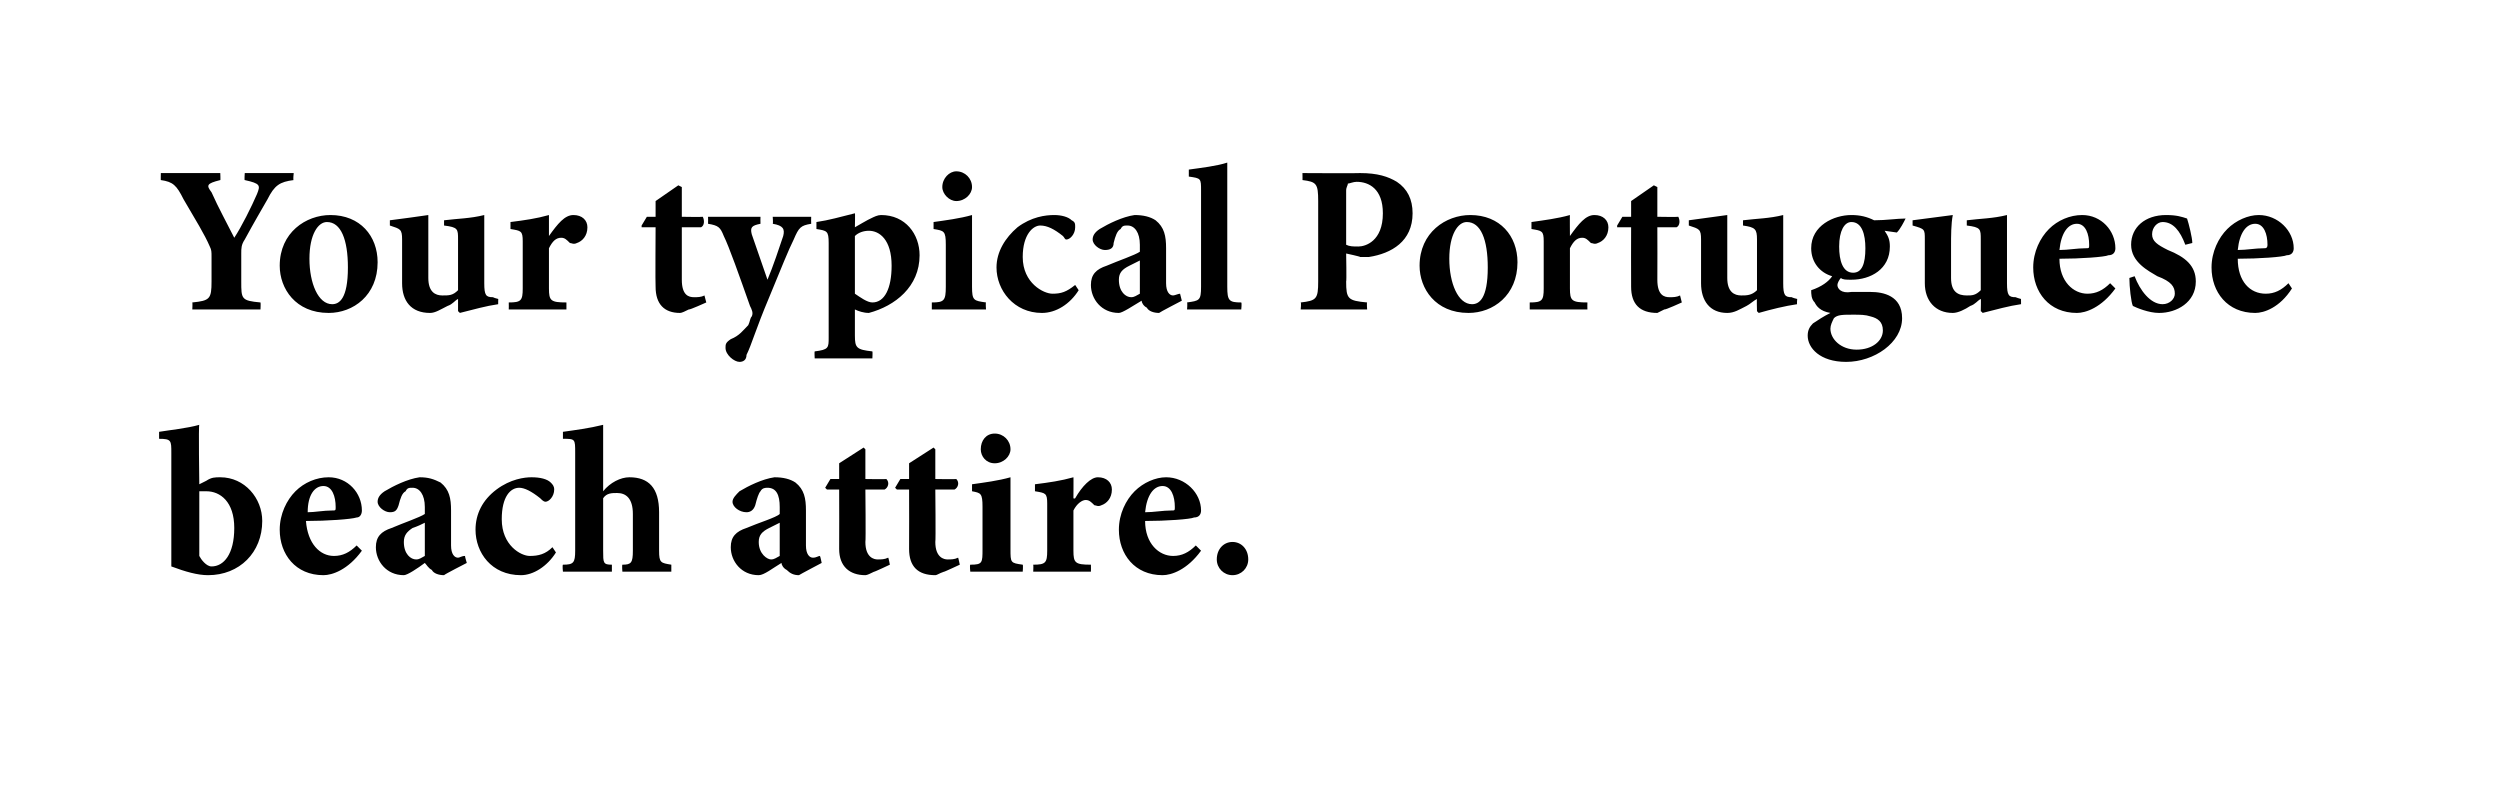 <?xml version="1.0" standalone="no"?>
<!DOCTYPE svg PUBLIC "-//W3C//DTD SVG 1.1//EN" "http://www.w3.org/Graphics/SVG/1.1/DTD/svg11.dtd">
<svg xmlns="http://www.w3.org/2000/svg" version="1.1" width="143px" height="45.3px" viewBox="0 0 143 45.3">
  <desc>Your typical Portuguese beach attire.</desc>
  <defs/>
  <g id="Polygon184412">
    <path d="M 11.8 27.5 C 12.1 27.3 12.3 27.3 12.6 27.3 C 14 27.3 15 28.5 15 29.8 C 15 31.6 13.7 32.9 11.9 32.9 C 11.3 32.9 10.6 32.7 9.8 32.4 C 9.8 32.4 9.8 25.9 9.8 25.9 C 9.8 25.2 9.8 25.1 9.1 25.1 C 9.1 25.1 9.1 24.7 9.1 24.7 C 9.7 24.6 10.7 24.5 11.4 24.3 C 11.35 24.29 11.4 27.7 11.4 27.7 C 11.4 27.7 11.8 27.5 11.8 27.5 Z M 11.4 31.4 C 11.4 31.6 11.4 31.7 11.4 31.8 C 11.5 32 11.8 32.4 12.1 32.4 C 12.8 32.4 13.4 31.7 13.4 30.2 C 13.4 28.7 12.6 28.1 11.8 28.1 C 11.7 28.1 11.5 28.1 11.4 28.1 C 11.4 28.1 11.4 31.4 11.4 31.4 Z M 20.7 31.5 C 19.9 32.6 19 32.9 18.5 32.9 C 16.9 32.9 16 31.7 16 30.3 C 16 29.4 16.4 28.6 16.9 28.1 C 17.4 27.6 18.1 27.3 18.8 27.3 C 19.9 27.3 20.7 28.2 20.7 29.2 C 20.7 29.4 20.6 29.6 20.4 29.6 C 20.1 29.7 18.7 29.8 17.5 29.8 C 17.6 31.1 18.3 31.8 19.1 31.8 C 19.6 31.8 20 31.6 20.4 31.2 C 20.4 31.2 20.7 31.5 20.7 31.5 Z M 17.6 29.3 C 18 29.3 18.5 29.2 19 29.2 C 19.2 29.2 19.2 29.2 19.2 29 C 19.2 28.4 19 27.8 18.5 27.8 C 18 27.8 17.6 28.3 17.6 29.3 Z M 25.4 32.9 C 25.1 32.9 24.8 32.8 24.7 32.6 C 24.5 32.5 24.4 32.3 24.3 32.2 C 23.9 32.5 23.3 32.9 23.1 32.9 C 22.1 32.9 21.5 32.1 21.5 31.3 C 21.5 30.7 21.8 30.4 22.4 30.2 C 23.1 29.9 24 29.6 24.3 29.4 C 24.3 29.4 24.3 29 24.3 29 C 24.3 28.3 24 27.9 23.6 27.9 C 23.4 27.9 23.3 27.9 23.2 28.1 C 23 28.2 22.9 28.5 22.8 28.9 C 22.7 29.2 22.6 29.3 22.3 29.3 C 22 29.3 21.6 29 21.6 28.7 C 21.6 28.5 21.7 28.3 22 28.1 C 22.5 27.8 23.3 27.4 24 27.3 C 24.5 27.3 24.8 27.4 25.2 27.6 C 25.7 28 25.8 28.5 25.8 29.2 C 25.8 29.2 25.8 31.2 25.8 31.2 C 25.8 31.7 26 31.9 26.2 31.9 C 26.3 31.9 26.4 31.8 26.6 31.8 C 26.58 31.8 26.7 32.2 26.7 32.2 C 26.7 32.2 25.39 32.87 25.4 32.9 Z M 24.3 29.9 C 24.1 30 23.9 30.1 23.6 30.2 C 23.3 30.4 23.1 30.6 23.1 31 C 23.1 31.7 23.5 32 23.8 32 C 24 32 24.1 31.9 24.3 31.8 C 24.3 31.8 24.3 29.9 24.3 29.9 Z M 31.8 31.6 C 31.3 32.4 30.5 32.9 29.8 32.9 C 28.1 32.9 27.2 31.6 27.2 30.3 C 27.2 29.4 27.6 28.6 28.4 28 C 29.2 27.4 30 27.3 30.4 27.3 C 30.9 27.3 31.3 27.4 31.5 27.6 C 31.6 27.7 31.7 27.8 31.7 28 C 31.7 28.4 31.4 28.7 31.2 28.7 C 31.1 28.7 31 28.6 30.9 28.5 C 30.4 28.1 30 27.9 29.7 27.9 C 29.2 27.9 28.7 28.4 28.7 29.7 C 28.7 31.2 29.8 31.8 30.3 31.8 C 30.8 31.8 31.2 31.7 31.6 31.3 C 31.6 31.3 31.8 31.6 31.8 31.6 Z M 35.6 32.7 C 35.6 32.7 35.57 32.34 35.6 32.3 C 36.1 32.3 36.2 32.2 36.2 31.5 C 36.2 31.5 36.2 29.4 36.2 29.4 C 36.2 28.5 35.8 28.2 35.3 28.2 C 35 28.2 34.7 28.2 34.5 28.5 C 34.5 28.5 34.5 31.5 34.5 31.5 C 34.5 32.2 34.5 32.3 35 32.3 C 35 32.34 35 32.7 35 32.7 L 32.2 32.7 C 32.2 32.7 32.16 32.34 32.2 32.3 C 32.8 32.3 32.9 32.2 32.9 31.5 C 32.9 31.5 32.9 25.9 32.9 25.9 C 32.9 25.1 32.9 25.1 32.2 25.1 C 32.2 25.1 32.2 24.7 32.2 24.7 C 32.9 24.6 33.7 24.5 34.5 24.3 C 34.5 24.3 34.5 28.1 34.5 28.1 C 34.9 27.6 35.5 27.3 36 27.3 C 37.1 27.3 37.7 27.9 37.7 29.3 C 37.7 29.3 37.7 31.5 37.7 31.5 C 37.7 32.2 37.8 32.2 38.4 32.3 C 38.4 32.34 38.4 32.7 38.4 32.7 L 35.6 32.7 Z M 45.7 32.9 C 45.4 32.9 45.2 32.8 45 32.6 C 44.8 32.5 44.7 32.3 44.7 32.2 C 44.2 32.5 43.7 32.9 43.4 32.9 C 42.4 32.9 41.8 32.1 41.8 31.3 C 41.8 30.7 42.1 30.4 42.7 30.2 C 43.4 29.9 44.4 29.6 44.6 29.4 C 44.6 29.4 44.6 29 44.6 29 C 44.6 28.3 44.4 27.9 43.9 27.9 C 43.8 27.9 43.6 27.9 43.5 28.1 C 43.4 28.2 43.3 28.5 43.2 28.9 C 43.1 29.2 42.9 29.3 42.7 29.3 C 42.3 29.3 41.9 29 41.9 28.7 C 41.9 28.5 42.1 28.3 42.3 28.1 C 42.8 27.8 43.6 27.4 44.3 27.3 C 44.8 27.3 45.2 27.4 45.5 27.6 C 46 28 46.1 28.5 46.1 29.2 C 46.1 29.2 46.1 31.2 46.1 31.2 C 46.1 31.7 46.3 31.9 46.5 31.9 C 46.7 31.9 46.8 31.8 46.9 31.8 C 46.92 31.8 47 32.2 47 32.2 C 47 32.2 45.73 32.87 45.7 32.9 Z M 44.6 29.9 C 44.4 30 44.2 30.1 44 30.2 C 43.6 30.4 43.4 30.6 43.4 31 C 43.4 31.7 43.9 32 44.1 32 C 44.3 32 44.4 31.9 44.6 31.8 C 44.6 31.8 44.6 29.9 44.6 29.9 Z M 50 32.7 C 49.8 32.8 49.6 32.9 49.5 32.9 C 48.6 32.9 48 32.4 48 31.4 C 48.01 31.36 48 28 48 28 L 47.3 28 L 47.2 27.9 L 47.5 27.4 L 48 27.4 L 48 26.5 L 49.4 25.6 L 49.5 25.7 L 49.5 27.4 C 49.5 27.4 50.71 27.42 50.7 27.4 C 50.9 27.6 50.8 27.9 50.6 28 C 50.64 28 49.5 28 49.5 28 C 49.5 28 49.53 30.96 49.5 31 C 49.5 31.9 50 32 50.2 32 C 50.4 32 50.6 32 50.8 31.9 C 50.82 31.86 50.9 32.3 50.9 32.3 C 50.9 32.3 49.97 32.74 50 32.7 Z M 54 32.7 C 53.7 32.8 53.6 32.9 53.5 32.9 C 52.5 32.9 52 32.4 52 31.4 C 52.01 31.36 52 28 52 28 L 51.3 28 L 51.2 27.9 L 51.5 27.4 L 52 27.4 L 52 26.5 L 53.4 25.6 L 53.5 25.7 L 53.5 27.4 C 53.5 27.4 54.71 27.42 54.7 27.4 C 54.9 27.6 54.8 27.9 54.6 28 C 54.63 28 53.5 28 53.5 28 C 53.5 28 53.53 30.96 53.5 31 C 53.5 31.9 54 32 54.2 32 C 54.4 32 54.6 32 54.8 31.9 C 54.81 31.86 54.9 32.3 54.9 32.3 C 54.9 32.3 53.96 32.74 54 32.7 Z M 56.1 25.7 C 56.1 25.2 56.4 24.8 56.9 24.8 C 57.4 24.8 57.8 25.2 57.8 25.7 C 57.8 26.1 57.4 26.5 56.9 26.5 C 56.4 26.5 56.1 26.1 56.1 25.7 Z M 55.5 32.7 C 55.5 32.7 55.46 32.34 55.5 32.3 C 56.2 32.3 56.2 32.2 56.2 31.4 C 56.2 31.4 56.2 29 56.2 29 C 56.2 28.2 56.1 28.2 55.6 28.1 C 55.6 28.1 55.6 27.7 55.6 27.7 C 56.3 27.6 57.1 27.5 57.8 27.3 C 57.8 27.3 57.8 31.4 57.8 31.4 C 57.8 32.2 57.8 32.2 58.5 32.3 C 58.53 32.34 58.5 32.7 58.5 32.7 L 55.5 32.7 Z M 61.5 28.5 C 61.9 27.8 62.4 27.3 62.8 27.3 C 63.3 27.3 63.6 27.6 63.6 28 C 63.6 28.5 63.3 28.8 63 28.9 C 62.8 29 62.7 28.9 62.6 28.9 C 62.4 28.7 62.3 28.6 62.1 28.6 C 61.9 28.6 61.6 28.8 61.4 29.2 C 61.4 29.2 61.4 31.5 61.4 31.5 C 61.4 32.2 61.5 32.3 62.4 32.3 C 62.41 32.34 62.4 32.7 62.4 32.7 L 59.1 32.7 C 59.1 32.7 59.12 32.34 59.1 32.3 C 59.8 32.3 59.9 32.2 59.9 31.5 C 59.9 31.5 59.9 28.8 59.9 28.8 C 59.9 28.2 59.8 28.2 59.2 28.1 C 59.2 28.1 59.2 27.7 59.2 27.7 C 60 27.6 60.7 27.5 61.4 27.3 C 61.41 27.26 61.4 28.5 61.4 28.5 C 61.4 28.5 61.45 28.54 61.5 28.5 Z M 68.7 31.5 C 67.9 32.6 67 32.9 66.5 32.9 C 64.9 32.9 64 31.7 64 30.3 C 64 29.4 64.4 28.6 64.9 28.1 C 65.4 27.6 66.1 27.3 66.7 27.3 C 67.8 27.3 68.7 28.2 68.7 29.2 C 68.7 29.4 68.6 29.6 68.3 29.6 C 68.1 29.7 66.7 29.8 65.5 29.8 C 65.5 31.1 66.3 31.8 67.1 31.8 C 67.6 31.8 68 31.6 68.4 31.2 C 68.4 31.2 68.7 31.5 68.7 31.5 Z M 65.5 29.3 C 66 29.3 66.5 29.2 67 29.2 C 67.2 29.2 67.2 29.2 67.2 29 C 67.2 28.4 67 27.8 66.5 27.8 C 66 27.8 65.6 28.3 65.5 29.3 Z M 69.6 32 C 69.6 31.4 70 31 70.5 31 C 71 31 71.4 31.4 71.4 32 C 71.4 32.5 71 32.9 70.5 32.9 C 70 32.9 69.6 32.5 69.6 32 Z " stroke="none" fill="#000"/>
  </g>
  <g id="Polygon184411">
    <path d="M 16.8 10.3 C 16 10.4 15.7 10.6 15.3 11.4 C 14.9 12.1 14.6 12.6 14 13.7 C 13.8 14 13.8 14.2 13.8 14.5 C 13.8 14.5 13.8 16.1 13.8 16.1 C 13.8 17.1 13.8 17.2 14.9 17.3 C 14.92 17.32 14.9 17.7 14.9 17.7 L 11 17.7 C 11 17.7 11.02 17.32 11 17.3 C 12 17.2 12.1 17.1 12.1 16.1 C 12.1 16.1 12.1 14.7 12.1 14.7 C 12.1 14.4 12.1 14.3 12 14.1 C 11.7 13.4 11.2 12.6 10.5 11.4 C 10.1 10.6 9.9 10.4 9.2 10.3 C 9.19 10.34 9.2 9.9 9.2 9.9 L 12.6 9.9 C 12.6 9.9 12.62 10.34 12.6 10.3 C 11.8 10.5 11.8 10.6 12.1 11 C 12.5 11.9 13 12.8 13.4 13.6 C 13.8 13 14.4 11.8 14.7 11.1 C 14.9 10.6 14.9 10.5 14 10.3 C 13.97 10.34 14 9.9 14 9.9 L 16.8 9.9 C 16.8 9.9 16.75 10.34 16.8 10.3 Z M 21.6 15 C 21.6 16.9 20.2 17.9 18.8 17.9 C 16.9 17.9 16 16.5 16 15.2 C 16 13.3 17.5 12.3 18.9 12.3 C 20.6 12.3 21.6 13.5 21.6 15 Z M 17.7 14.8 C 17.7 16.2 18.2 17.4 19 17.4 C 19.4 17.4 19.9 17.1 19.9 15.3 C 19.9 13.7 19.5 12.7 18.7 12.7 C 18.2 12.7 17.7 13.4 17.7 14.8 Z M 28.5 17.4 C 27.8 17.5 27.1 17.7 26.3 17.9 C 26.29 17.87 26.2 17.8 26.2 17.8 C 26.2 17.8 26.2 17.06 26.2 17.1 C 26 17.2 25.9 17.4 25.6 17.5 C 25.2 17.7 24.9 17.9 24.6 17.9 C 23.5 17.9 23 17.2 23 16.2 C 23 16.2 23 13.7 23 13.7 C 23 13.1 22.9 13.1 22.3 12.9 C 22.3 12.9 22.3 12.6 22.3 12.6 C 23.1 12.5 23.8 12.4 24.5 12.3 C 24.5 12.8 24.5 13.5 24.5 14.1 C 24.5 14.1 24.5 15.9 24.5 15.9 C 24.5 16.7 24.9 16.9 25.3 16.9 C 25.7 16.9 25.9 16.9 26.2 16.6 C 26.2 16.6 26.2 13.7 26.2 13.7 C 26.2 13.1 26.2 13 25.4 12.9 C 25.4 12.9 25.4 12.6 25.4 12.6 C 26.2 12.5 26.9 12.5 27.7 12.3 C 27.7 12.3 27.7 16.2 27.7 16.2 C 27.7 16.9 27.8 17 28.2 17 C 28.22 17.03 28.5 17.1 28.5 17.1 C 28.5 17.1 28.49 17.44 28.5 17.4 Z M 31.4 13.5 C 31.9 12.8 32.3 12.3 32.8 12.3 C 33.3 12.3 33.6 12.6 33.6 13 C 33.6 13.5 33.3 13.8 33 13.9 C 32.8 14 32.7 13.9 32.6 13.9 C 32.4 13.7 32.3 13.6 32.1 13.6 C 31.8 13.6 31.6 13.8 31.4 14.2 C 31.4 14.2 31.4 16.5 31.4 16.5 C 31.4 17.2 31.5 17.3 32.4 17.3 C 32.4 17.34 32.4 17.7 32.4 17.7 L 29.1 17.7 C 29.1 17.7 29.11 17.34 29.1 17.3 C 29.8 17.3 29.9 17.2 29.9 16.5 C 29.9 16.5 29.9 13.8 29.9 13.8 C 29.9 13.2 29.8 13.2 29.2 13.1 C 29.2 13.1 29.2 12.7 29.2 12.7 C 30 12.6 30.7 12.5 31.4 12.3 C 31.4 12.26 31.4 13.5 31.4 13.5 C 31.4 13.5 31.44 13.54 31.4 13.5 Z M 39.4 17.7 C 39.2 17.8 39 17.9 38.9 17.9 C 38 17.9 37.5 17.4 37.5 16.4 C 37.48 16.36 37.5 13 37.5 13 L 36.7 13 L 36.7 12.9 L 37 12.4 L 37.5 12.4 L 37.5 11.5 L 38.8 10.6 L 39 10.7 L 39 12.4 C 39 12.4 40.18 12.42 40.2 12.4 C 40.3 12.6 40.3 12.9 40.1 13 C 40.1 13 39 13 39 13 C 39 13 39 15.96 39 16 C 39 16.9 39.4 17 39.7 17 C 39.9 17 40.1 17 40.3 16.9 C 40.28 16.86 40.4 17.3 40.4 17.3 C 40.4 17.3 39.43 17.74 39.4 17.7 Z M 46.4 12.8 C 45.8 12.9 45.7 13 45.4 13.7 C 45.1 14.3 44.7 15.3 44 17 C 43.2 18.9 43 19.7 42.7 20.3 C 42.7 20.6 42.5 20.7 42.3 20.7 C 42 20.7 41.5 20.3 41.5 19.9 C 41.5 19.7 41.5 19.6 41.8 19.4 C 42.3 19.2 42.5 18.9 42.8 18.6 C 42.9 18.4 42.9 18.2 43 18.1 C 43.1 17.9 43 17.7 42.9 17.5 C 42.3 15.8 41.7 14.1 41.4 13.5 C 41.2 13 41.1 12.9 40.5 12.8 C 40.51 12.8 40.5 12.4 40.5 12.4 L 43.5 12.4 C 43.5 12.4 43.49 12.8 43.5 12.8 C 43 12.9 42.9 13 43 13.4 C 43 13.4 43.9 16 43.9 16 C 44.2 15.3 44.6 14.1 44.8 13.5 C 44.9 13.1 44.8 12.9 44.2 12.8 C 44.23 12.8 44.2 12.4 44.2 12.4 L 46.4 12.4 C 46.4 12.4 46.39 12.8 46.4 12.8 Z M 49.8 12.5 C 50 12.4 50.2 12.3 50.4 12.3 C 51.8 12.3 52.6 13.4 52.6 14.6 C 52.6 16.4 51.2 17.5 49.7 17.9 C 49.4 17.9 49.1 17.8 48.9 17.7 C 48.9 17.7 48.9 19.2 48.9 19.2 C 48.9 19.9 49 20 49.9 20.1 C 49.92 20.1 49.9 20.5 49.9 20.5 L 46.6 20.5 C 46.6 20.5 46.58 20.1 46.6 20.1 C 47.4 20 47.4 19.9 47.4 19.3 C 47.4 19.3 47.4 13.9 47.4 13.9 C 47.4 13.2 47.3 13.2 46.7 13.1 C 46.7 13.1 46.7 12.7 46.7 12.7 C 47.4 12.6 48.1 12.4 48.9 12.2 C 48.92 12.16 48.9 13 48.9 13 C 48.9 13 49.76 12.5 49.8 12.5 Z M 48.9 16.8 C 49.2 17 49.6 17.3 49.9 17.3 C 50.6 17.3 51 16.5 51 15.2 C 51 13.7 50.3 13.2 49.7 13.2 C 49.4 13.2 49.1 13.3 48.9 13.5 C 48.9 13.5 48.9 16.8 48.9 16.8 Z M 53.9 10.7 C 53.9 10.2 54.3 9.8 54.7 9.8 C 55.2 9.8 55.6 10.2 55.6 10.7 C 55.6 11.1 55.2 11.5 54.7 11.5 C 54.3 11.5 53.9 11.1 53.9 10.7 Z M 53.3 17.7 C 53.3 17.7 53.3 17.34 53.3 17.3 C 54 17.3 54.1 17.2 54.1 16.4 C 54.1 16.4 54.1 14 54.1 14 C 54.1 13.2 54 13.2 53.4 13.1 C 53.4 13.1 53.4 12.7 53.4 12.7 C 54.1 12.6 54.9 12.5 55.6 12.3 C 55.6 12.3 55.6 16.4 55.6 16.4 C 55.6 17.2 55.7 17.2 56.4 17.3 C 56.37 17.34 56.4 17.7 56.4 17.7 L 53.3 17.7 Z M 61.7 16.6 C 61.2 17.4 60.4 17.9 59.6 17.9 C 58 17.9 57 16.6 57 15.3 C 57 14.4 57.5 13.6 58.2 13 C 59 12.4 59.8 12.3 60.3 12.3 C 60.7 12.3 61.1 12.4 61.3 12.6 C 61.5 12.7 61.5 12.8 61.5 13 C 61.5 13.4 61.2 13.7 61 13.7 C 60.9 13.7 60.9 13.6 60.8 13.5 C 60.3 13.1 59.9 12.9 59.5 12.9 C 59.1 12.9 58.5 13.4 58.5 14.7 C 58.5 16.2 59.7 16.8 60.2 16.8 C 60.7 16.8 61 16.7 61.5 16.3 C 61.5 16.3 61.7 16.6 61.7 16.6 Z M 66.3 17.9 C 66 17.9 65.7 17.8 65.6 17.6 C 65.4 17.5 65.3 17.3 65.3 17.2 C 64.8 17.5 64.2 17.9 64 17.9 C 63 17.9 62.4 17.1 62.4 16.3 C 62.4 15.7 62.7 15.4 63.3 15.2 C 64 14.9 64.9 14.6 65.2 14.4 C 65.2 14.4 65.2 14 65.2 14 C 65.2 13.3 64.9 12.9 64.5 12.9 C 64.3 12.9 64.2 12.9 64.1 13.1 C 63.9 13.2 63.8 13.5 63.7 13.9 C 63.7 14.2 63.5 14.3 63.2 14.3 C 62.9 14.3 62.5 14 62.5 13.7 C 62.5 13.5 62.6 13.3 62.9 13.1 C 63.4 12.8 64.2 12.4 64.9 12.3 C 65.4 12.3 65.8 12.4 66.1 12.6 C 66.6 13 66.7 13.5 66.7 14.2 C 66.7 14.2 66.7 16.2 66.7 16.2 C 66.7 16.7 66.9 16.9 67.1 16.9 C 67.2 16.9 67.4 16.8 67.5 16.8 C 67.5 16.8 67.6 17.2 67.6 17.2 C 67.6 17.2 66.31 17.87 66.3 17.9 Z M 65.2 14.9 C 65 15 64.8 15.1 64.6 15.2 C 64.2 15.4 64 15.6 64 16 C 64 16.7 64.4 17 64.7 17 C 64.9 17 65 16.9 65.2 16.8 C 65.2 16.8 65.2 14.9 65.2 14.9 Z M 67.9 17.7 C 67.9 17.7 67.93 17.34 67.9 17.3 C 68.6 17.2 68.7 17.2 68.7 16.4 C 68.7 16.4 68.7 10.9 68.7 10.9 C 68.7 10.2 68.7 10.2 68 10.1 C 68 10.1 68 9.7 68 9.7 C 68.7 9.6 69.6 9.5 70.2 9.3 C 70.2 9.3 70.2 16.4 70.2 16.4 C 70.2 17.2 70.3 17.3 71 17.3 C 71.04 17.34 71 17.7 71 17.7 L 67.9 17.7 Z M 77.8 9.9 C 78.8 9.9 79.4 10.1 79.9 10.4 C 80.5 10.8 80.8 11.4 80.8 12.2 C 80.8 13.8 79.6 14.5 78.3 14.7 C 78.2 14.7 78 14.7 77.8 14.7 C 77.84 14.68 77 14.5 77 14.5 C 77 14.5 77.03 16.13 77 16.1 C 77 17.1 77.1 17.2 78.2 17.3 C 78.17 17.32 78.2 17.7 78.2 17.7 L 74.4 17.7 C 74.4 17.7 74.44 17.32 74.4 17.3 C 75.3 17.2 75.4 17.1 75.4 16.1 C 75.4 16.1 75.4 11.5 75.4 11.5 C 75.4 10.5 75.3 10.4 74.5 10.3 C 74.51 10.34 74.5 9.9 74.5 9.9 C 74.5 9.9 77.81 9.92 77.8 9.9 Z M 77 14 C 77.2 14.1 77.4 14.1 77.7 14.1 C 78.1 14.1 79.1 13.8 79.1 12.2 C 79.1 10.8 78.3 10.4 77.6 10.4 C 77.4 10.4 77.2 10.5 77.1 10.5 C 77.1 10.6 77 10.7 77 10.9 C 77 10.9 77 14 77 14 Z M 86.8 15 C 86.8 16.9 85.4 17.9 84 17.9 C 82.1 17.9 81.2 16.5 81.2 15.2 C 81.2 13.3 82.7 12.3 84.1 12.3 C 85.8 12.3 86.8 13.5 86.8 15 Z M 82.9 14.8 C 82.9 16.2 83.4 17.4 84.2 17.4 C 84.6 17.4 85.1 17.1 85.1 15.3 C 85.1 13.7 84.7 12.7 83.9 12.7 C 83.4 12.7 82.9 13.4 82.9 14.8 Z M 89.8 13.5 C 90.3 12.8 90.7 12.3 91.2 12.3 C 91.7 12.3 92 12.6 92 13 C 92 13.5 91.7 13.8 91.4 13.9 C 91.2 14 91.1 13.9 91 13.9 C 90.8 13.7 90.7 13.6 90.5 13.6 C 90.2 13.6 90 13.8 89.8 14.2 C 89.8 14.2 89.8 16.5 89.8 16.5 C 89.8 17.2 89.9 17.3 90.8 17.3 C 90.79 17.34 90.8 17.7 90.8 17.7 L 87.5 17.7 C 87.5 17.7 87.5 17.34 87.5 17.3 C 88.2 17.3 88.3 17.2 88.3 16.5 C 88.3 16.5 88.3 13.8 88.3 13.8 C 88.3 13.2 88.2 13.2 87.6 13.1 C 87.6 13.1 87.6 12.7 87.6 12.7 C 88.3 12.6 89.1 12.5 89.8 12.3 C 89.79 12.26 89.8 13.5 89.8 13.5 C 89.8 13.5 89.83 13.54 89.8 13.5 Z M 95.2 17.7 C 95 17.8 94.8 17.9 94.8 17.9 C 93.8 17.9 93.3 17.4 93.3 16.4 C 93.29 16.36 93.3 13 93.3 13 L 92.5 13 L 92.5 12.9 L 92.8 12.4 L 93.3 12.4 L 93.3 11.5 L 94.6 10.6 L 94.8 10.7 L 94.8 12.4 C 94.8 12.4 95.99 12.42 96 12.4 C 96.1 12.6 96.1 12.9 95.9 13 C 95.91 13 94.8 13 94.8 13 C 94.8 13 94.81 15.96 94.8 16 C 94.8 16.9 95.2 17 95.5 17 C 95.7 17 95.9 17 96.1 16.9 C 96.09 16.86 96.2 17.3 96.2 17.3 C 96.2 17.3 95.24 17.74 95.2 17.7 Z M 102.8 17.4 C 102.1 17.5 101.3 17.7 100.6 17.9 C 100.57 17.87 100.5 17.8 100.5 17.8 C 100.5 17.8 100.48 17.06 100.5 17.1 C 100.3 17.2 100.1 17.4 99.9 17.5 C 99.5 17.7 99.2 17.9 98.8 17.9 C 97.8 17.9 97.3 17.2 97.3 16.2 C 97.3 16.2 97.3 13.7 97.3 13.7 C 97.3 13.1 97.2 13.1 96.6 12.9 C 96.6 12.9 96.6 12.6 96.6 12.6 C 97.3 12.5 98.1 12.4 98.8 12.3 C 98.8 12.8 98.8 13.5 98.8 14.1 C 98.8 14.1 98.8 15.9 98.8 15.9 C 98.8 16.7 99.2 16.9 99.6 16.9 C 99.9 16.9 100.2 16.9 100.5 16.6 C 100.5 16.6 100.5 13.7 100.5 13.7 C 100.5 13.1 100.4 13 99.7 12.9 C 99.7 12.9 99.7 12.6 99.7 12.6 C 100.5 12.5 101.2 12.5 102 12.3 C 102 12.3 102 16.2 102 16.2 C 102 16.9 102.1 17 102.5 17 C 102.5 17.03 102.8 17.1 102.8 17.1 C 102.8 17.1 102.77 17.44 102.8 17.4 Z M 109 12.5 C 108.9 12.7 108.7 13.1 108.5 13.3 C 108.5 13.3 107.8 13.2 107.8 13.2 C 108 13.5 108.1 13.7 108.1 14.1 C 108.1 15.4 107 16 105.9 16 C 105.6 16 105.4 16 105.3 15.9 C 105.2 16 105.1 16.2 105.1 16.3 C 105.1 16.5 105.3 16.8 105.9 16.7 C 106.2 16.7 106.6 16.7 107 16.7 C 107.7 16.7 108.8 16.9 108.8 18.2 C 108.8 19.6 107.2 20.7 105.6 20.7 C 104.1 20.7 103.4 19.9 103.4 19.2 C 103.4 18.9 103.5 18.7 103.7 18.5 C 104 18.3 104.3 18.1 104.7 17.9 C 104.1 17.8 103.9 17.5 103.8 17.3 C 103.6 17.1 103.6 16.8 103.6 16.6 C 104.2 16.4 104.6 16.1 104.8 15.8 C 104.1 15.6 103.6 15 103.6 14.2 C 103.6 12.9 104.9 12.3 105.9 12.3 C 106.4 12.3 106.8 12.4 107.2 12.6 C 107.9 12.6 108.5 12.5 109 12.5 C 109 12.5 109 12.5 109 12.5 Z M 105.2 14.1 C 105.2 14.9 105.4 15.6 106 15.6 C 106.5 15.6 106.7 15.1 106.7 14.2 C 106.7 13.4 106.5 12.7 105.9 12.7 C 105.5 12.7 105.2 13.2 105.2 14.1 Z M 104.9 18.2 C 104.8 18.4 104.7 18.6 104.7 18.8 C 104.7 19.4 105.3 20 106.2 20 C 107.1 20 107.7 19.5 107.7 18.9 C 107.7 18.4 107.4 18.2 107 18.1 C 106.7 18 106.4 18 106 18 C 105.4 18 105.1 18 104.9 18.2 Z M 115.6 17.4 C 114.9 17.5 114.2 17.7 113.4 17.9 C 113.41 17.87 113.3 17.8 113.3 17.8 C 113.3 17.8 113.32 17.06 113.3 17.1 C 113.1 17.2 113 17.4 112.7 17.5 C 112.4 17.7 112 17.9 111.7 17.9 C 110.7 17.9 110.1 17.2 110.1 16.2 C 110.1 16.2 110.1 13.7 110.1 13.7 C 110.1 13.1 110.1 13.1 109.4 12.9 C 109.4 12.9 109.4 12.6 109.4 12.6 C 110.2 12.5 110.9 12.4 111.7 12.3 C 111.6 12.8 111.6 13.5 111.6 14.1 C 111.6 14.1 111.6 15.9 111.6 15.9 C 111.6 16.7 112 16.9 112.5 16.9 C 112.8 16.9 113 16.9 113.3 16.6 C 113.3 16.6 113.3 13.7 113.3 13.7 C 113.3 13.1 113.3 13 112.5 12.9 C 112.5 12.9 112.5 12.6 112.5 12.6 C 113.3 12.5 114 12.5 114.8 12.3 C 114.8 12.3 114.8 16.2 114.8 16.2 C 114.8 16.9 114.9 17 115.3 17 C 115.34 17.03 115.6 17.1 115.6 17.1 C 115.6 17.1 115.61 17.44 115.6 17.4 Z M 121 16.5 C 120.2 17.6 119.3 17.9 118.8 17.9 C 117.2 17.9 116.3 16.7 116.3 15.3 C 116.3 14.4 116.7 13.6 117.2 13.1 C 117.7 12.6 118.4 12.3 119.1 12.3 C 120.2 12.3 121 13.2 121 14.2 C 121 14.4 120.9 14.6 120.6 14.6 C 120.4 14.7 119 14.8 117.8 14.8 C 117.8 16.1 118.6 16.8 119.4 16.8 C 119.9 16.8 120.3 16.6 120.7 16.2 C 120.7 16.2 121 16.5 121 16.5 Z M 117.8 14.3 C 118.3 14.3 118.8 14.2 119.3 14.2 C 119.5 14.2 119.5 14.2 119.5 14 C 119.5 13.4 119.3 12.8 118.8 12.8 C 118.3 12.8 117.9 13.3 117.8 14.3 Z M 125 14 C 124.7 13.2 124.3 12.7 123.7 12.7 C 123.4 12.7 123.1 13 123.1 13.4 C 123.1 13.8 123.4 14 124 14.3 C 125 14.7 125.6 15.2 125.6 16.1 C 125.6 17.3 124.5 17.9 123.5 17.9 C 122.9 17.9 122.2 17.6 122 17.5 C 121.9 17.3 121.8 16.4 121.8 15.9 C 121.8 15.9 122.1 15.8 122.1 15.8 C 122.4 16.6 123 17.4 123.7 17.4 C 124.1 17.4 124.4 17.1 124.4 16.8 C 124.4 16.4 124.2 16.1 123.4 15.8 C 122.9 15.5 121.9 15 121.9 14 C 121.9 13 122.7 12.3 123.9 12.3 C 124.5 12.3 124.8 12.4 125.1 12.5 C 125.2 12.8 125.4 13.6 125.4 13.9 C 125.4 13.9 125 14 125 14 Z M 131.1 16.5 C 130.4 17.6 129.5 17.9 129 17.9 C 127.4 17.9 126.5 16.7 126.5 15.3 C 126.5 14.4 126.9 13.6 127.4 13.1 C 127.9 12.6 128.6 12.3 129.2 12.3 C 130.3 12.3 131.2 13.2 131.2 14.2 C 131.2 14.4 131.1 14.6 130.8 14.6 C 130.6 14.7 129.2 14.8 128 14.8 C 128 16.1 128.7 16.8 129.6 16.8 C 130.1 16.8 130.5 16.6 130.9 16.2 C 130.9 16.2 131.1 16.5 131.1 16.5 Z M 128 14.3 C 128.5 14.3 129 14.2 129.5 14.2 C 129.6 14.2 129.7 14.2 129.7 14 C 129.7 13.4 129.5 12.8 129 12.8 C 128.5 12.8 128.1 13.3 128 14.3 Z " stroke="none" fill="#000"/>
  </g>
</svg>